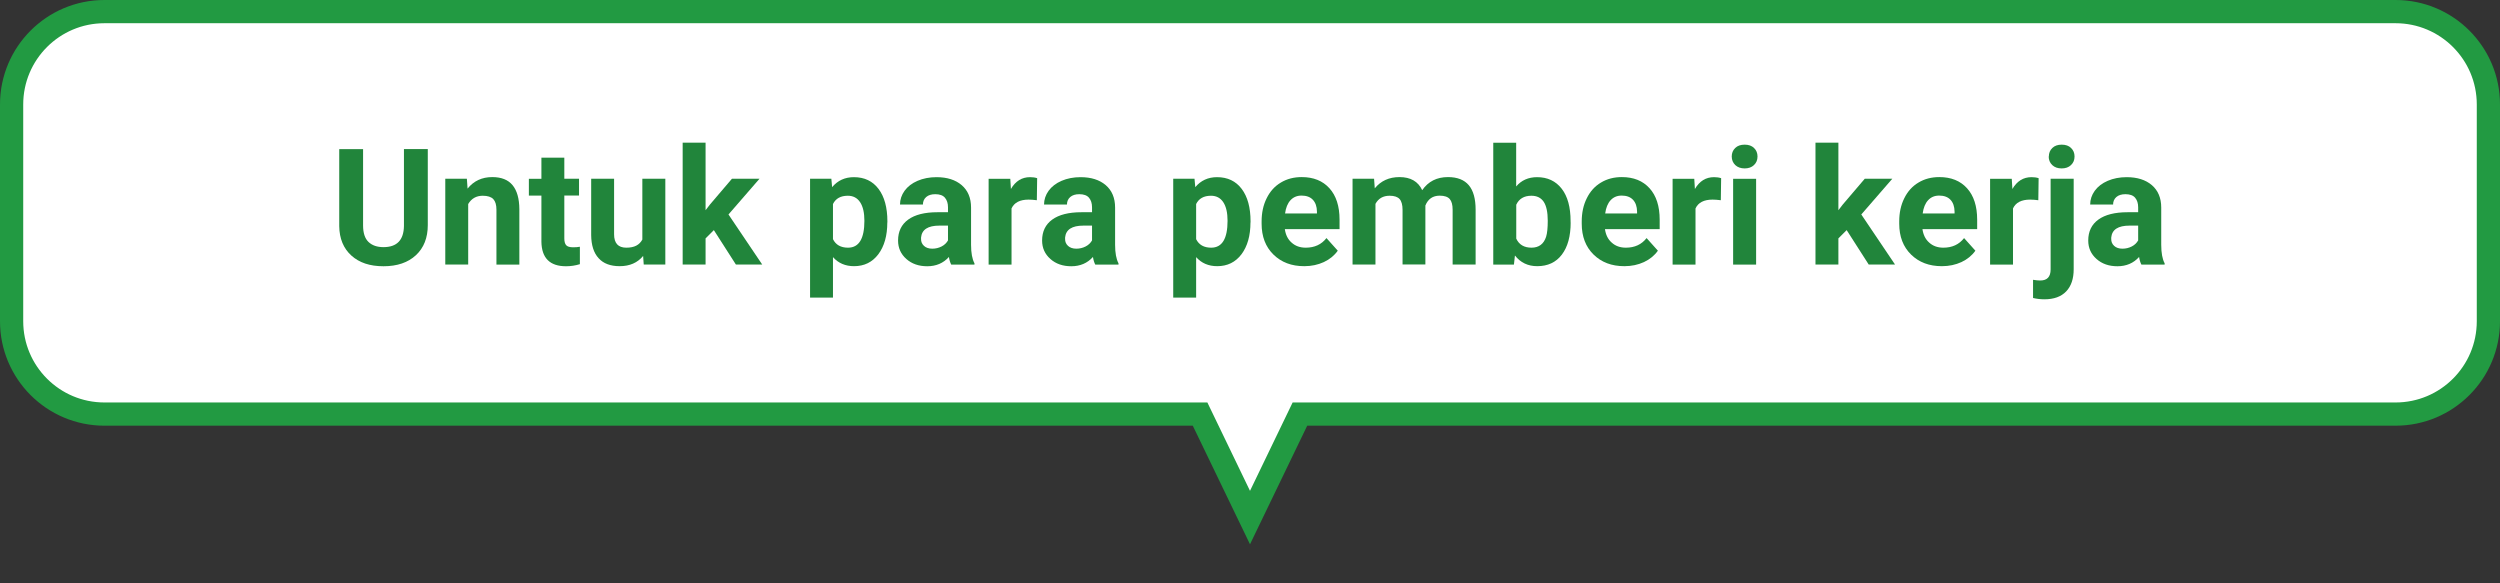 <?xml version="1.0" encoding="UTF-8"?>
<svg xmlns="http://www.w3.org/2000/svg" viewBox="0 0 323 75.32">
  <rect x="0" y="0" width="323" height="75.32" fill="#333333" stroke="none"/>
  <defs>
    <style>
      .cls-1 {
        fill: #fff;
        stroke: #229a42;
        stroke-width: 3px;
      }

      .cls-2 {
        fill: #21853b;
        stroke-width: 0px;
      }
    </style>
  </defs>
  <g id="_レイヤー_1" data-name="レイヤー 1">
    <g id="consult_bubble01" data-name="consult bubble01">
      <path id="_パス_146-2" data-name="パス 146-2" class="cls-1" d="m155.05,53.5H13.5c-6.63,0-12-5.37-12-12V13.5C1.5,6.87,6.87,1.5,13.5,1.5h296c6.63,0,12,5.37,12,12v28c0,6.63-5.37,12-12,12h-141.55l-6.45,13.37-6.45-13.37Z"></path>
    </g>
  </g>
  <g id="indonesia">
    <g>
      <path class="cls-2" d="m55.27,19.26v9.83c0,1.63-.51,2.93-1.53,3.88-1.02.95-2.42,1.43-4.19,1.43s-3.13-.46-4.15-1.38-1.55-2.19-1.57-3.8v-9.95h3.08v9.85c0,.98.23,1.69.7,2.14.47.45,1.12.67,1.94.67,1.73,0,2.61-.91,2.64-2.73v-9.94h3.09Z"></path>
      <path class="cls-2" d="m60.32,23.09l.09,1.28c.79-.99,1.86-1.49,3.19-1.49,1.18,0,2.05.35,2.62,1.04s.87,1.72.88,3.1v7.17h-2.96v-7.1c0-.63-.14-1.08-.41-1.37-.27-.28-.73-.43-1.36-.43-.83,0-1.46.36-1.88,1.07v7.82h-2.96v-11.09h2.79Z"></path>
      <path class="cls-2" d="m72.91,20.36v2.73h1.9v2.17h-1.9v5.54c0,.41.08.7.24.88s.46.27.9.27c.33,0,.62-.02.87-.07v2.25c-.58.18-1.18.27-1.79.27-2.08,0-3.14-1.05-3.18-3.15v-5.98h-1.62v-2.17h1.62v-2.73h2.96Z"></path>
      <path class="cls-2" d="m83.1,33.06c-.73.89-1.74,1.33-3.04,1.33-1.19,0-2.1-.34-2.72-1.03-.63-.68-.95-1.69-.96-3v-7.27h2.96v7.18c0,1.16.53,1.73,1.58,1.73s1.69-.35,2.07-1.05v-7.86h2.97v11.09h-2.79l-.08-1.13Z"></path>
      <path class="cls-2" d="m92.23,29.73l-1.07,1.07v3.38h-2.96v-15.75h2.96v8.73l.57-.74,2.84-3.33h3.56l-4.01,4.62,4.36,6.47h-3.4l-2.85-4.45Z"></path>
      <path class="cls-2" d="m114.64,28.74c0,1.71-.39,3.08-1.16,4.11-.78,1.03-1.82,1.54-3.14,1.54-1.12,0-2.03-.39-2.72-1.17v5.23h-2.96v-15.36h2.75l.1,1.09c.72-.86,1.65-1.29,2.81-1.29,1.37,0,2.43.51,3.19,1.52s1.14,2.41,1.14,4.18v.15Zm-2.96-.22c0-1.03-.18-1.83-.55-2.39-.37-.56-.9-.84-1.59-.84-.93,0-1.57.36-1.92,1.07v4.54c.36.73,1.01,1.1,1.94,1.1,1.42,0,2.12-1.16,2.12-3.48Z"></path>
      <path class="cls-2" d="m122.9,34.19c-.14-.27-.24-.6-.3-.99-.72.8-1.65,1.2-2.8,1.2-1.09,0-1.99-.31-2.7-.94-.71-.63-1.07-1.42-1.07-2.38,0-1.18.44-2.08,1.31-2.71.87-.63,2.13-.95,3.78-.95h1.36v-.64c0-.51-.13-.92-.39-1.23-.26-.31-.68-.46-1.25-.46-.5,0-.89.12-1.17.36-.28.24-.43.57-.43.98h-2.96c0-.64.2-1.24.59-1.78s.96-.98,1.68-1.29,1.54-.47,2.44-.47c1.37,0,2.45.34,3.26,1.03.8.69,1.21,1.65,1.21,2.9v4.81c0,1.05.15,1.85.44,2.39v.17h-2.99Zm-2.45-2.06c.44,0,.84-.1,1.21-.29.37-.19.64-.46.82-.78v-1.91h-1.11c-1.48,0-2.27.51-2.37,1.54v.17c-.01.37.12.67.38.91.26.24.62.36,1.07.36Z"></path>
      <path class="cls-2" d="m133.97,25.87c-.4-.05-.76-.08-1.07-.08-1.12,0-1.86.38-2.21,1.14v7.26h-2.96v-11.09h2.8l.08,1.32c.59-1.02,1.42-1.53,2.47-1.53.33,0,.64.04.92.13l-.04,2.85Z"></path>
      <path class="cls-2" d="m141.51,34.19c-.14-.27-.24-.6-.3-.99-.72.8-1.65,1.2-2.8,1.2-1.09,0-1.99-.31-2.7-.94-.71-.63-1.07-1.42-1.07-2.38,0-1.18.44-2.08,1.31-2.71.87-.63,2.13-.95,3.78-.95h1.36v-.64c0-.51-.13-.92-.39-1.23-.26-.31-.68-.46-1.25-.46-.5,0-.89.12-1.17.36-.28.24-.43.57-.43.98h-2.96c0-.64.2-1.24.59-1.78s.96-.98,1.68-1.29,1.54-.47,2.44-.47c1.37,0,2.45.34,3.26,1.03.8.69,1.21,1.65,1.21,2.9v4.81c0,1.05.15,1.85.44,2.39v.17h-2.99Zm-2.45-2.06c.44,0,.84-.1,1.21-.29.37-.19.64-.46.82-.78v-1.91h-1.11c-1.48,0-2.27.51-2.37,1.54v.17c-.01.37.12.67.38.91.26.24.62.36,1.07.36Z"></path>
      <path class="cls-2" d="m161.56,28.74c0,1.71-.39,3.08-1.16,4.11-.78,1.03-1.82,1.54-3.14,1.54-1.12,0-2.03-.39-2.72-1.17v5.23h-2.96v-15.36h2.75l.1,1.09c.72-.86,1.65-1.29,2.81-1.29,1.37,0,2.43.51,3.19,1.52s1.14,2.41,1.14,4.18v.15Zm-2.96-.22c0-1.03-.18-1.83-.55-2.39-.37-.56-.9-.84-1.59-.84-.93,0-1.57.36-1.92,1.07v4.54c.36.73,1.01,1.1,1.94,1.1,1.42,0,2.12-1.16,2.12-3.48Z"></path>
      <path class="cls-2" d="m168.5,34.39c-1.63,0-2.95-.5-3.97-1.5-1.02-1-1.53-2.33-1.53-3.99v-.29c0-1.11.21-2.11.65-2.99.43-.88,1.04-1.56,1.83-2.03.79-.48,1.69-.71,2.7-.71,1.52,0,2.71.48,3.58,1.44.87.96,1.31,2.31,1.31,4.07v1.21h-7.07c.1.72.38,1.31.87,1.74.48.44,1.09.66,1.83.66,1.14,0,2.03-.41,2.68-1.24l1.46,1.63c-.45.63-1.05,1.12-1.8,1.47-.76.35-1.6.53-2.52.53Zm-.34-9.12c-.59,0-1.06.2-1.43.6-.37.4-.6.97-.7,1.71h4.12v-.24c-.01-.66-.19-1.17-.53-1.53-.34-.36-.83-.54-1.46-.54Z"></path>
      <path class="cls-2" d="m177.53,23.09l.09,1.24c.79-.96,1.85-1.45,3.19-1.45,1.43,0,2.41.56,2.94,1.69.78-1.13,1.89-1.69,3.33-1.69,1.2,0,2.1.35,2.69,1.05.59.7.88,1.76.88,3.16v7.09h-2.97v-7.08c0-.63-.12-1.09-.37-1.38s-.68-.44-1.3-.44c-.89,0-1.5.42-1.85,1.27v7.62s-2.95,0-2.95,0v-7.06c0-.64-.13-1.11-.38-1.39s-.68-.43-1.29-.43c-.84,0-1.45.35-1.83,1.05v7.84h-2.96v-11.09h2.78Z"></path>
      <path class="cls-2" d="m202.93,28.74c0,1.78-.38,3.16-1.14,4.16-.76,1-1.82,1.49-3.18,1.49-1.2,0-2.16-.46-2.88-1.38l-.13,1.18h-2.67v-15.75h2.96v5.65c.68-.8,1.58-1.2,2.7-1.2,1.35,0,2.41.5,3.18,1.49.77.99,1.15,2.39,1.15,4.2v.16Zm-2.96-.22c0-1.12-.18-1.94-.53-2.46-.36-.52-.88-.77-1.59-.77-.94,0-1.59.39-1.95,1.16v4.38c.36.78,1.02,1.17,1.97,1.17s1.59-.47,1.89-1.42c.14-.45.21-1.14.21-2.06Z"></path>
      <path class="cls-2" d="m209.86,34.39c-1.63,0-2.95-.5-3.97-1.5-1.02-1-1.53-2.33-1.53-3.99v-.29c0-1.11.21-2.11.65-2.99.43-.88,1.04-1.56,1.83-2.03.79-.48,1.69-.71,2.7-.71,1.52,0,2.71.48,3.58,1.44.87.96,1.31,2.31,1.31,4.07v1.21h-7.07c.1.72.38,1.31.87,1.74.48.44,1.09.66,1.83.66,1.14,0,2.03-.41,2.68-1.24l1.46,1.63c-.45.63-1.05,1.12-1.8,1.47-.76.35-1.6.53-2.52.53Zm-.34-9.12c-.59,0-1.06.2-1.43.6-.37.4-.6.97-.7,1.71h4.12v-.24c-.01-.66-.19-1.17-.53-1.53-.34-.36-.83-.54-1.46-.54Z"></path>
      <path class="cls-2" d="m222.34,25.87c-.4-.05-.76-.08-1.07-.08-1.12,0-1.86.38-2.21,1.14v7.26h-2.96v-11.09h2.8l.08,1.32c.59-1.02,1.42-1.53,2.47-1.53.33,0,.64.04.92.13l-.04,2.85Z"></path>
      <path class="cls-2" d="m223.74,20.22c0-.44.15-.81.45-1.1.3-.29.7-.43,1.22-.43s.91.14,1.21.43.45.65.45,1.1-.15.82-.46,1.11c-.3.29-.71.43-1.2.43s-.9-.14-1.21-.43c-.3-.29-.46-.66-.46-1.11Zm3.15,13.97h-2.97v-11.09h2.97v11.09Z"></path>
      <path class="cls-2" d="m238.59,29.73l-1.07,1.07v3.38h-2.96v-15.75h2.96v8.73l.57-.74,2.84-3.33h3.56l-4.01,4.62,4.36,6.47h-3.4l-2.85-4.45Z"></path>
      <path class="cls-2" d="m250.88,34.39c-1.63,0-2.95-.5-3.97-1.5-1.02-1-1.53-2.33-1.53-3.99v-.29c0-1.11.21-2.11.65-2.99.43-.88,1.04-1.56,1.83-2.03.79-.48,1.69-.71,2.7-.71,1.52,0,2.71.48,3.58,1.44.87.96,1.31,2.31,1.31,4.07v1.21h-7.07c.1.72.38,1.31.87,1.74.48.44,1.09.66,1.83.66,1.14,0,2.03-.41,2.68-1.24l1.46,1.63c-.45.63-1.05,1.12-1.8,1.47-.76.35-1.6.53-2.52.53Zm-.34-9.12c-.59,0-1.06.2-1.43.6-.37.4-.6.97-.7,1.71h4.12v-.24c-.01-.66-.19-1.17-.53-1.53-.34-.36-.83-.54-1.46-.54Z"></path>
      <path class="cls-2" d="m263.36,25.87c-.4-.05-.76-.08-1.07-.08-1.12,0-1.86.38-2.21,1.14v7.26h-2.96v-11.09h2.8l.08,1.32c.59-1.02,1.42-1.53,2.47-1.53.33,0,.64.04.92.13l-.04,2.85Z"></path>
      <path class="cls-2" d="m267.92,23.09v11.7c0,1.22-.32,2.18-.97,2.86-.65.68-1.59,1.02-2.81,1.02-.51,0-1-.06-1.47-.17v-2.35c.36.06.67.09.93.09.9,0,1.34-.48,1.34-1.43v-11.72h2.97Zm-3.21-2.87c0-.44.15-.81.45-1.1.3-.29.7-.43,1.21-.43s.92.14,1.21.43c.3.29.45.65.45,1.1s-.15.82-.46,1.11c-.3.29-.71.43-1.21.43s-.9-.14-1.21-.43c-.3-.29-.46-.66-.46-1.11Z"></path>
      <path class="cls-2" d="m276.67,34.19c-.14-.27-.24-.6-.3-.99-.72.8-1.65,1.2-2.8,1.2-1.09,0-1.99-.31-2.7-.94-.71-.63-1.07-1.42-1.07-2.38,0-1.18.44-2.08,1.31-2.71.87-.63,2.13-.95,3.78-.95h1.36v-.64c0-.51-.13-.92-.39-1.23-.26-.31-.68-.46-1.25-.46-.5,0-.89.12-1.17.36-.28.24-.43.57-.43.98h-2.96c0-.64.2-1.24.59-1.78s.96-.98,1.68-1.29,1.54-.47,2.44-.47c1.37,0,2.45.34,3.26,1.03.8.69,1.21,1.65,1.21,2.9v4.81c0,1.05.15,1.85.44,2.39v.17h-2.99Zm-2.45-2.06c.44,0,.84-.1,1.21-.29.37-.19.64-.46.82-.78v-1.91h-1.11c-1.48,0-2.27.51-2.37,1.54v.17c-.01.37.12.67.38.91.26.24.62.36,1.07.36Z"></path>
    </g>
  </g>
</svg>
